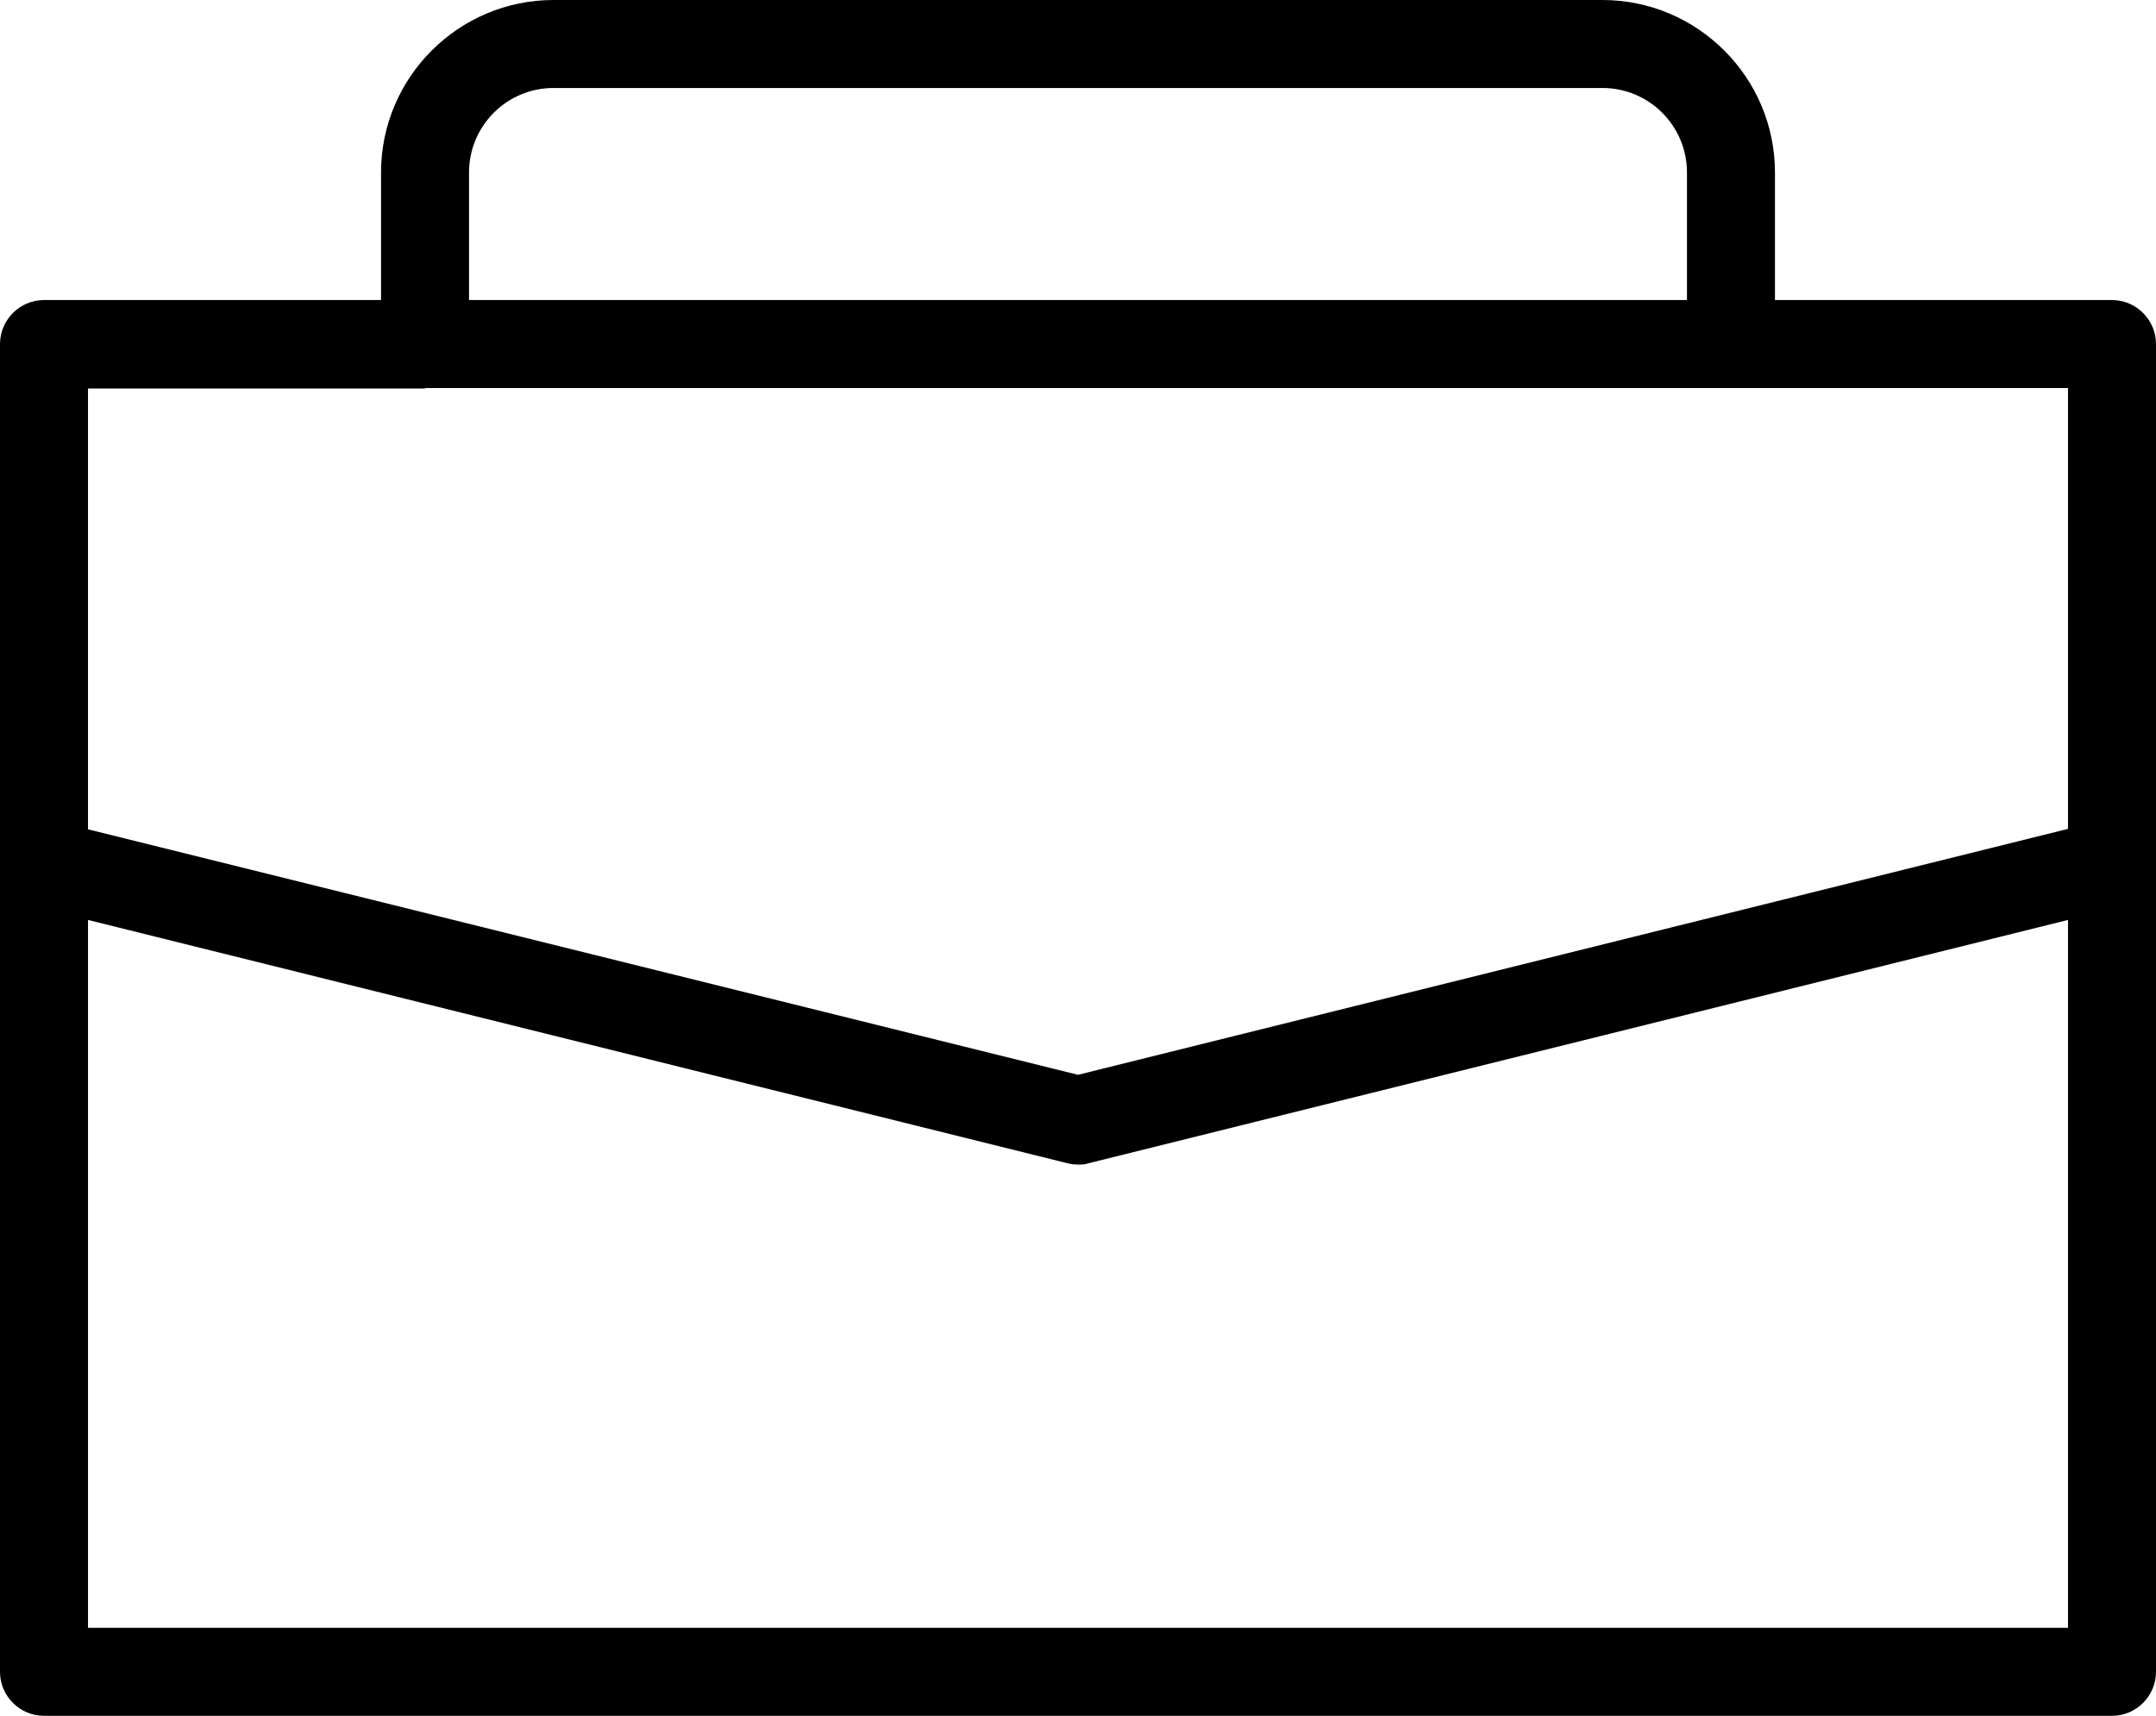 <?xml version="1.0" encoding="UTF-8"?>
<svg id="_レイヤー_2" data-name="レイヤー 2" xmlns="http://www.w3.org/2000/svg" viewBox="0 0 49 39">
  <g id="_レイヤー_1-2" data-name="レイヤー 1">
    <path d="m48,6.82h-7.66v-2.9c0-2.16-1.76-3.92-3.92-3.92H12.58c-2.16,0-3.92,1.76-3.92,3.92v2.9H1c-.55,0-1,.45-1,1v30.18c0,.55.45,1,1,1h47c.55,0,1-.45,1-1V7.82c0-.55-.45-1-1-1ZM10.66,3.92c0-1.06.86-1.92,1.92-1.92h23.84c1.06,0,1.92.86,1.92,1.92v2.9H10.66v-2.9Zm-1,4.9h37.34v10.02l-22.5,5.59L2,18.85v-10.02h7.66Zm-7.66,28.18v-16.09l22.26,5.53c.08.02.16.03.24.03s.16,0,.24-.03l22.26-5.53v16.09H2Z"/>
  </g>
</svg>